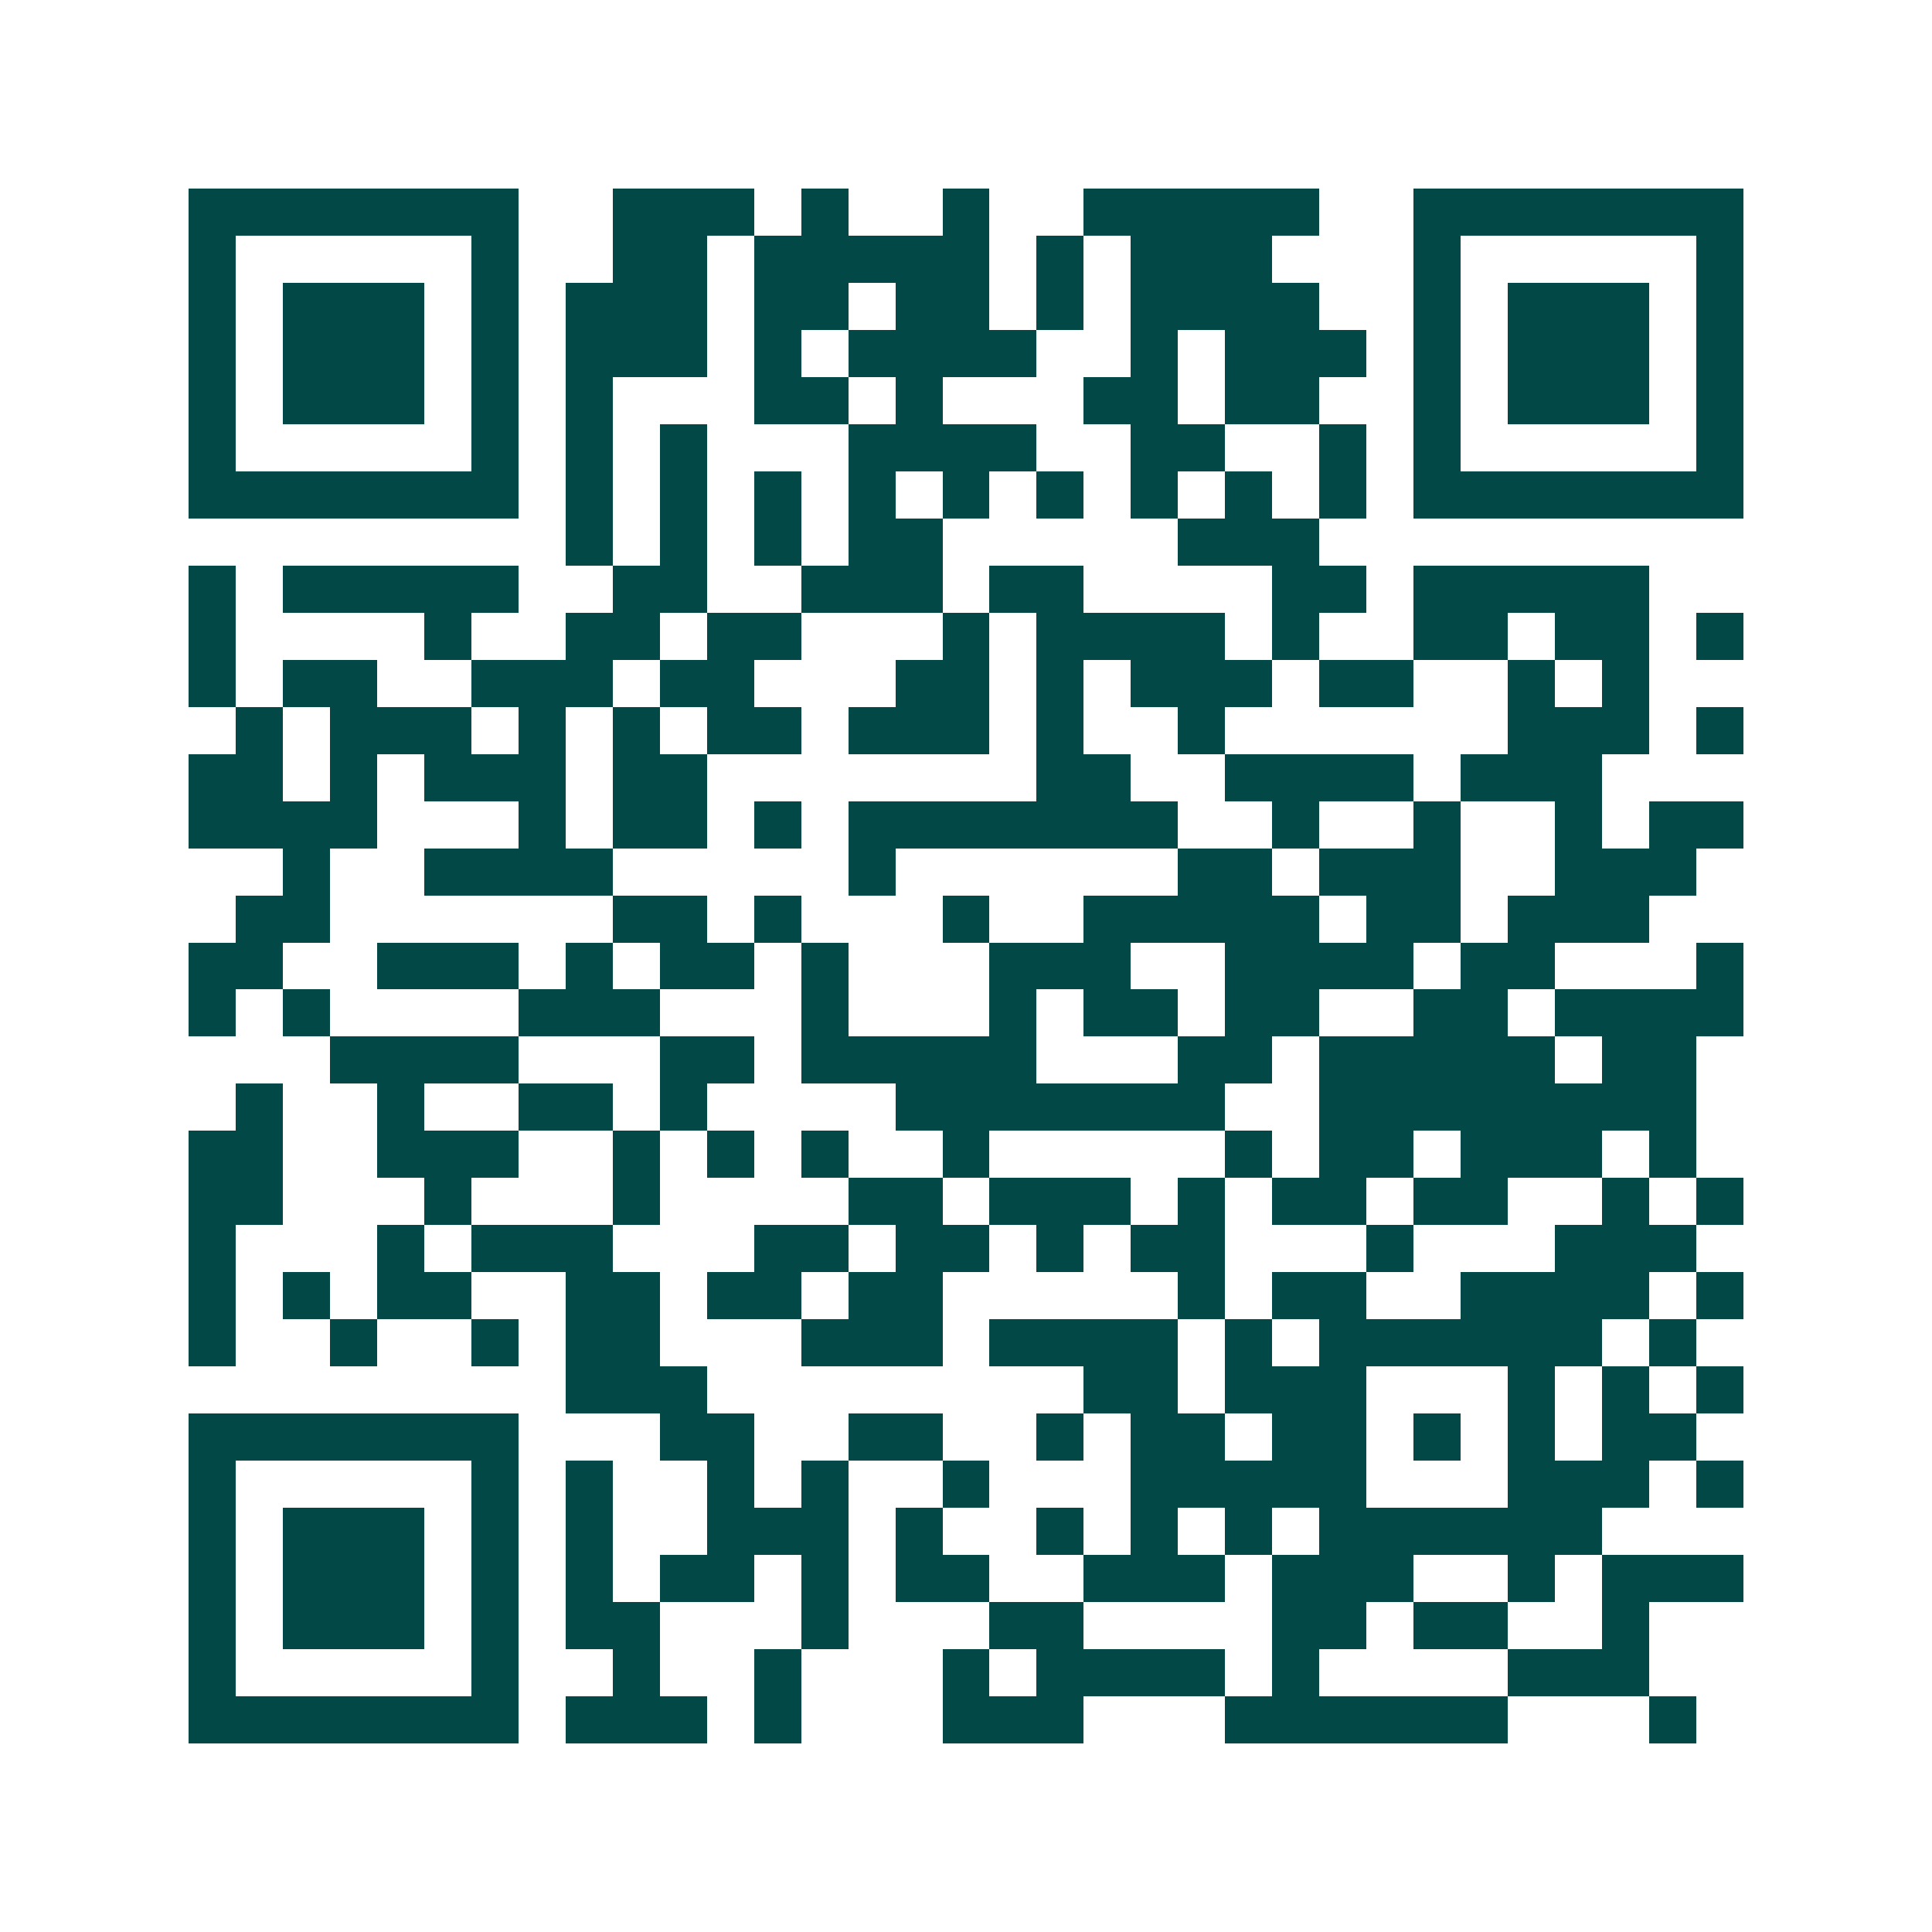 <svg xmlns="http://www.w3.org/2000/svg" width="200" height="200" viewBox="0 0 41 41" shape-rendering="crispEdges"><path fill="#ffffff" d="M0 0h41v41H0z"/><path stroke="#014847" d="M4 4.5h7m2 0h3m1 0h1m2 0h1m2 0h5m2 0h7M4 5.5h1m5 0h1m2 0h2m1 0h5m1 0h1m1 0h3m3 0h1m5 0h1M4 6.5h1m1 0h3m1 0h1m1 0h3m1 0h2m1 0h2m1 0h1m1 0h4m2 0h1m1 0h3m1 0h1M4 7.5h1m1 0h3m1 0h1m1 0h3m1 0h1m1 0h4m2 0h1m1 0h3m1 0h1m1 0h3m1 0h1M4 8.5h1m1 0h3m1 0h1m1 0h1m3 0h2m1 0h1m3 0h2m1 0h2m2 0h1m1 0h3m1 0h1M4 9.5h1m5 0h1m1 0h1m1 0h1m3 0h4m2 0h2m2 0h1m1 0h1m5 0h1M4 10.5h7m1 0h1m1 0h1m1 0h1m1 0h1m1 0h1m1 0h1m1 0h1m1 0h1m1 0h1m1 0h7M12 11.5h1m1 0h1m1 0h1m1 0h2m5 0h3M4 12.5h1m1 0h5m2 0h2m2 0h3m1 0h2m4 0h2m1 0h5M4 13.5h1m4 0h1m2 0h2m1 0h2m3 0h1m1 0h4m1 0h1m2 0h2m1 0h2m1 0h1M4 14.5h1m1 0h2m2 0h3m1 0h2m3 0h2m1 0h1m1 0h3m1 0h2m2 0h1m1 0h1M5 15.5h1m1 0h3m1 0h1m1 0h1m1 0h2m1 0h3m1 0h1m2 0h1m6 0h3m1 0h1M4 16.5h2m1 0h1m1 0h3m1 0h2m7 0h2m2 0h4m1 0h3M4 17.5h4m3 0h1m1 0h2m1 0h1m1 0h7m2 0h1m2 0h1m2 0h1m1 0h2M6 18.5h1m2 0h4m5 0h1m6 0h2m1 0h3m2 0h3M5 19.5h2m6 0h2m1 0h1m3 0h1m2 0h5m1 0h2m1 0h3M4 20.5h2m2 0h3m1 0h1m1 0h2m1 0h1m3 0h3m2 0h4m1 0h2m3 0h1M4 21.5h1m1 0h1m4 0h3m3 0h1m3 0h1m1 0h2m1 0h2m2 0h2m1 0h4M7 22.5h4m3 0h2m1 0h5m3 0h2m1 0h5m1 0h2M5 23.5h1m2 0h1m2 0h2m1 0h1m4 0h7m2 0h8M4 24.5h2m2 0h3m2 0h1m1 0h1m1 0h1m2 0h1m5 0h1m1 0h2m1 0h3m1 0h1M4 25.5h2m3 0h1m3 0h1m4 0h2m1 0h3m1 0h1m1 0h2m1 0h2m2 0h1m1 0h1M4 26.5h1m3 0h1m1 0h3m3 0h2m1 0h2m1 0h1m1 0h2m3 0h1m3 0h3M4 27.5h1m1 0h1m1 0h2m2 0h2m1 0h2m1 0h2m5 0h1m1 0h2m2 0h4m1 0h1M4 28.5h1m2 0h1m2 0h1m1 0h2m3 0h3m1 0h4m1 0h1m1 0h6m1 0h1M12 29.5h3m8 0h2m1 0h3m3 0h1m1 0h1m1 0h1M4 30.5h7m3 0h2m2 0h2m2 0h1m1 0h2m1 0h2m1 0h1m1 0h1m1 0h2M4 31.5h1m5 0h1m1 0h1m2 0h1m1 0h1m2 0h1m3 0h5m3 0h3m1 0h1M4 32.5h1m1 0h3m1 0h1m1 0h1m2 0h3m1 0h1m2 0h1m1 0h1m1 0h1m1 0h6M4 33.5h1m1 0h3m1 0h1m1 0h1m1 0h2m1 0h1m1 0h2m2 0h3m1 0h3m2 0h1m1 0h3M4 34.5h1m1 0h3m1 0h1m1 0h2m3 0h1m3 0h2m4 0h2m1 0h2m2 0h1M4 35.5h1m5 0h1m2 0h1m2 0h1m3 0h1m1 0h4m1 0h1m4 0h3M4 36.5h7m1 0h3m1 0h1m3 0h3m3 0h6m3 0h1"/></svg>
